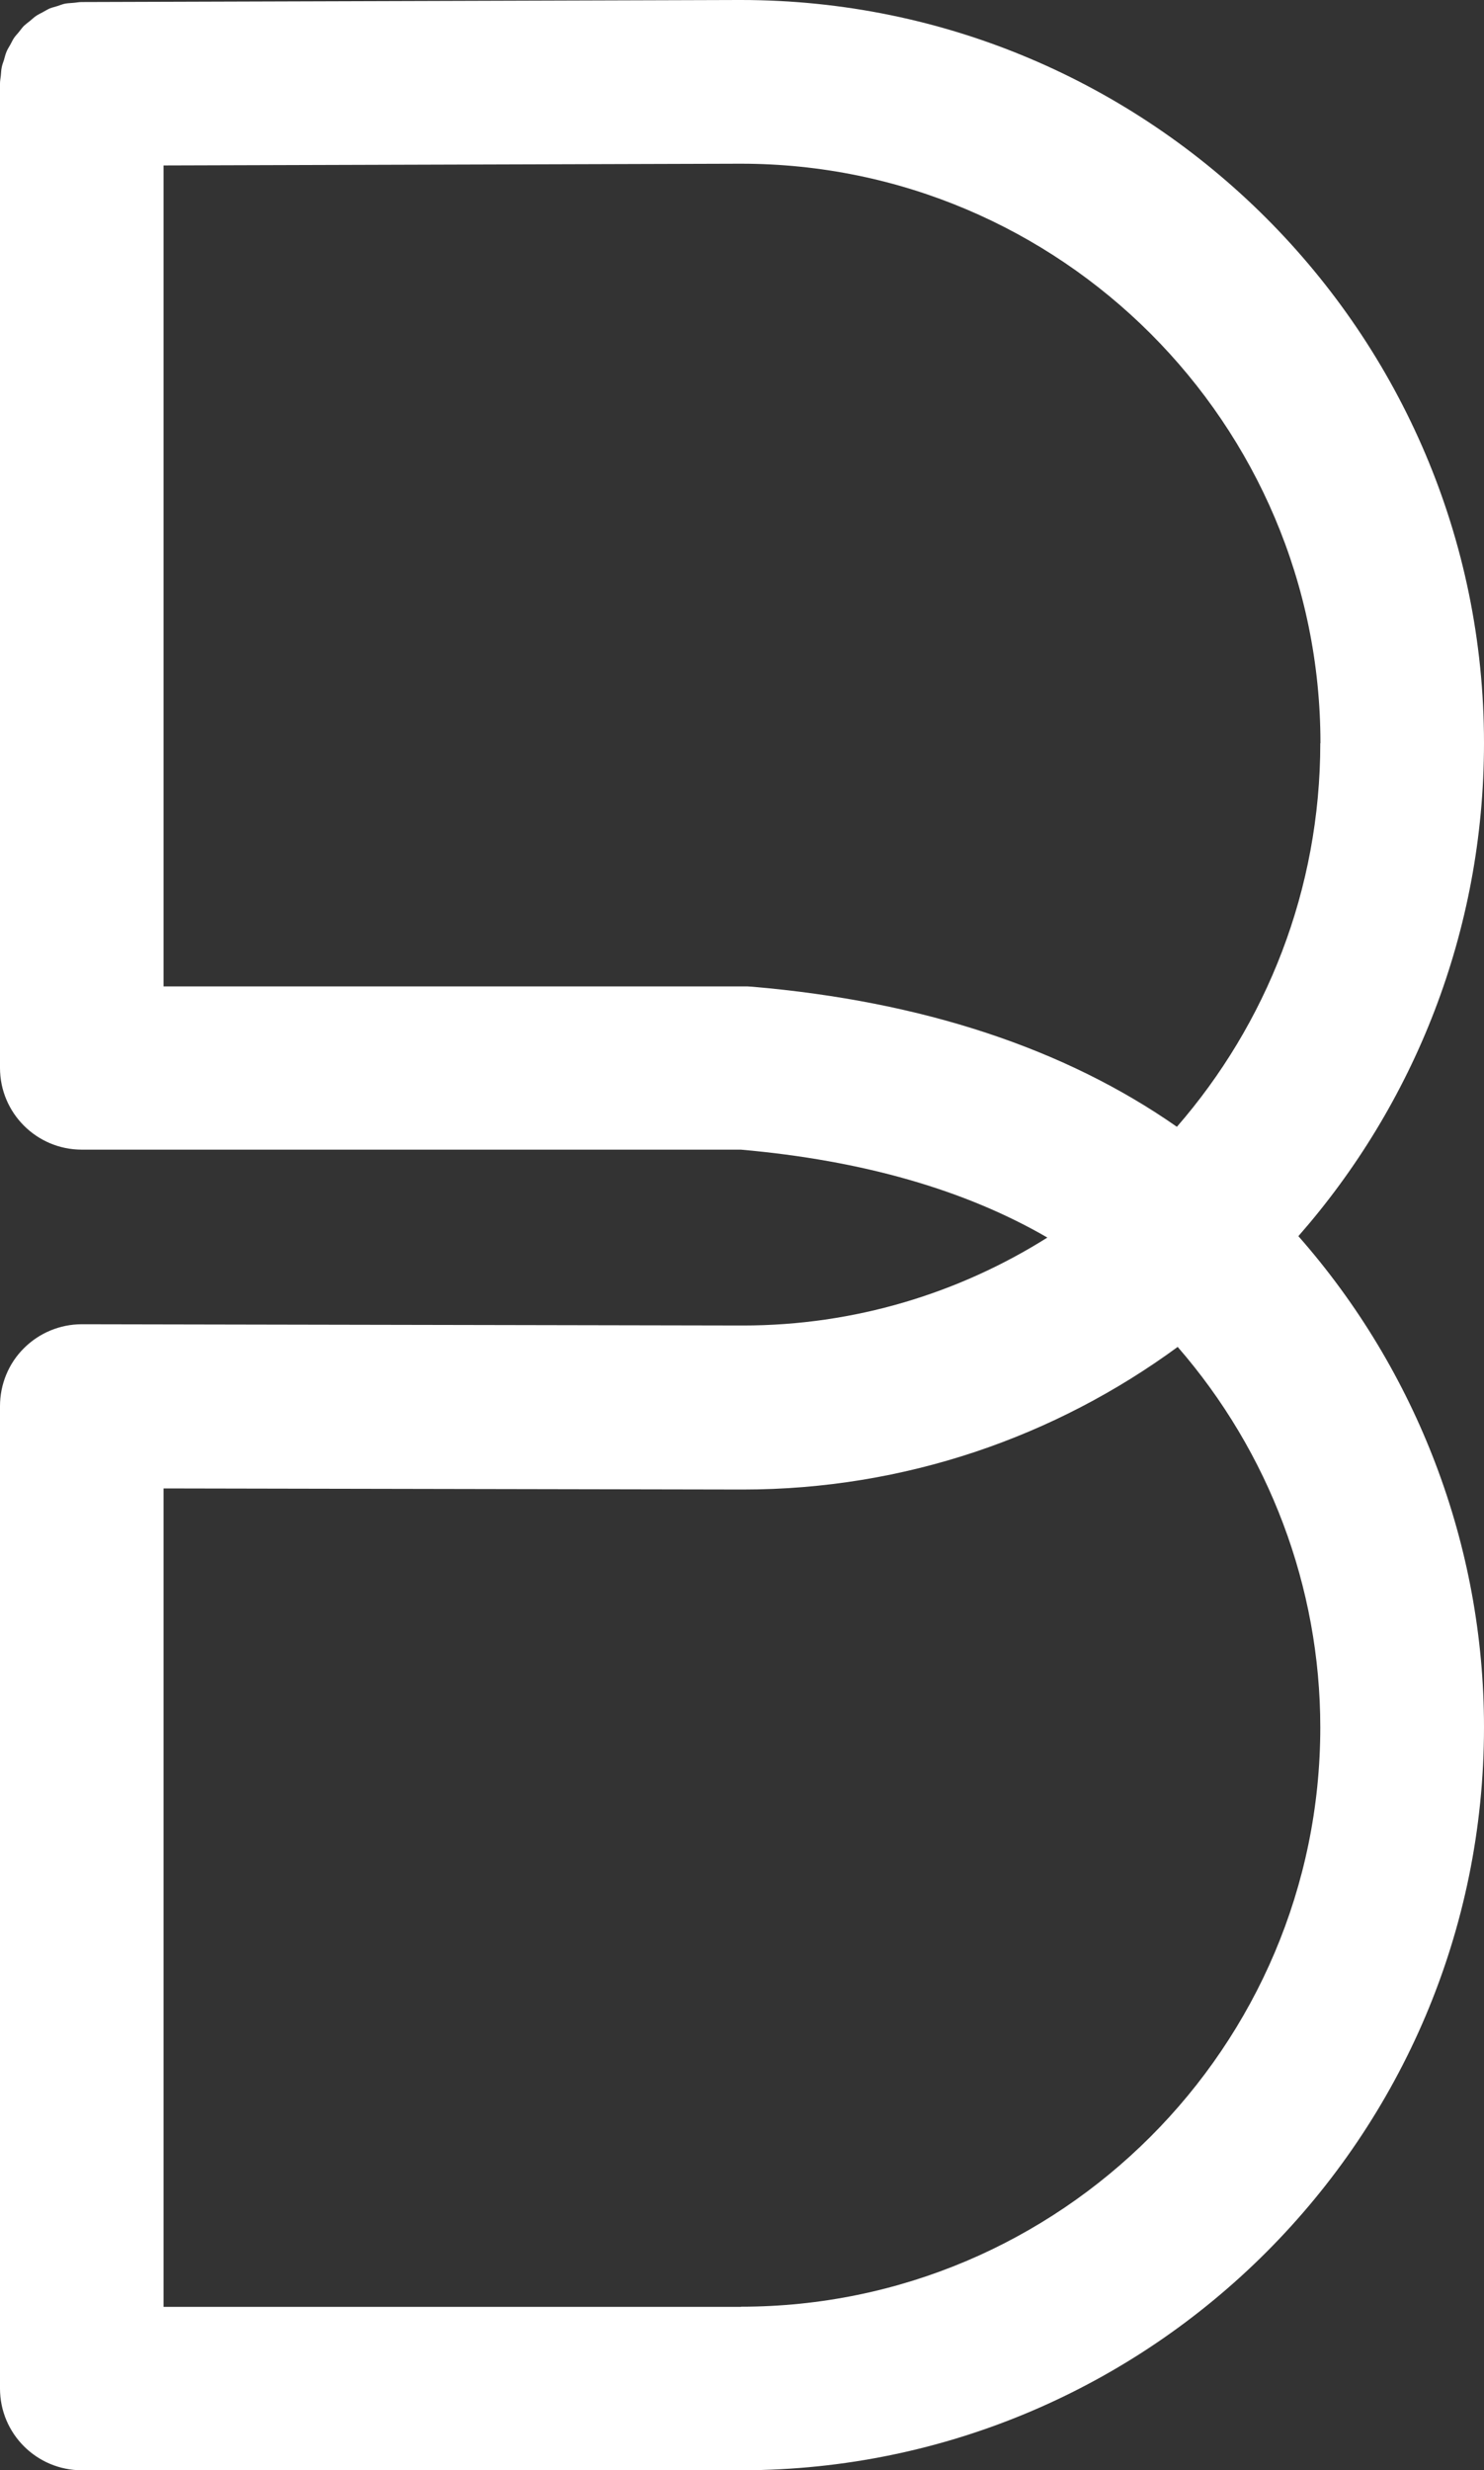 <?xml version="1.0" encoding="UTF-8"?>
<svg id="Layer_2" data-name="Layer 2" xmlns="http://www.w3.org/2000/svg" viewBox="0 0 94.18 156.77">
  <rect x="0" y="0" width="94.18" height="156.77" fill="#333333" stroke="none"/>
  <defs>
    <style>
      .cls-1 {
        fill: #fff;
        stroke-width: 0px;
      }
    </style>
  </defs>
  <g id="Layer_2-2" data-name="Layer 2">
    <g id="Layer_1-2" data-name="Layer 1-2">
      <path class="cls-1" d="M94.18,47.16C94.18,21.16,73.02,0,47.02,0h-.16L5.17.13c-.18,0-.34.04-.51.05-.18.02-.36.02-.52.05-.17.03-.32.1-.48.15-.16.05-.33.09-.49.15-.16.07-.3.16-.45.24-.14.08-.3.15-.43.24-.14.1-.26.21-.39.32-.13.1-.26.2-.38.31-.12.12-.21.26-.32.39-.1.13-.22.24-.31.38-.1.14-.16.3-.25.45-.08.14-.17.28-.23.43-.07.17-.11.35-.16.52-.05.15-.11.3-.14.46-.04.18-.04.37-.06.55-.02.16-.05.32-.05.49v62.46c0,2.87,2.33,5.19,5.19,5.19h41.83c7.71.68,14.23,2.55,19.45,5.58-5.61,3.53-12.23,5.58-19.32,5.58l-41.95-.08h-.01c-1.38,0-2.7.55-3.67,1.52C.54,86.53,0,87.86,0,89.24v62.34C0,154.45,2.33,156.77,5.19,156.77h41.93c25.96-.05,47.06-21.19,47.06-47.16,0-11.51-4.24-22.59-11.78-31.16,7.32-8.35,11.78-19.31,11.78-31.3h0ZM83.79,47.16c0,9.32-3.44,17.84-9.1,24.35-7.11-4.97-16.14-7.96-26.95-8.89-.11,0-.22-.02-.32-.02H10.38V10.5l36.53-.11h.12c20.28,0,36.77,16.5,36.77,36.77h0ZM47.02,146.4H10.38v-51.94l36.76.07h0c10.3,0,19.84-3.36,27.6-9.05,5.79,6.66,9.05,15.23,9.05,24.14,0,20.28-16.5,36.77-36.77,36.77h0Z"/>
    </g>
  </g>
</svg>